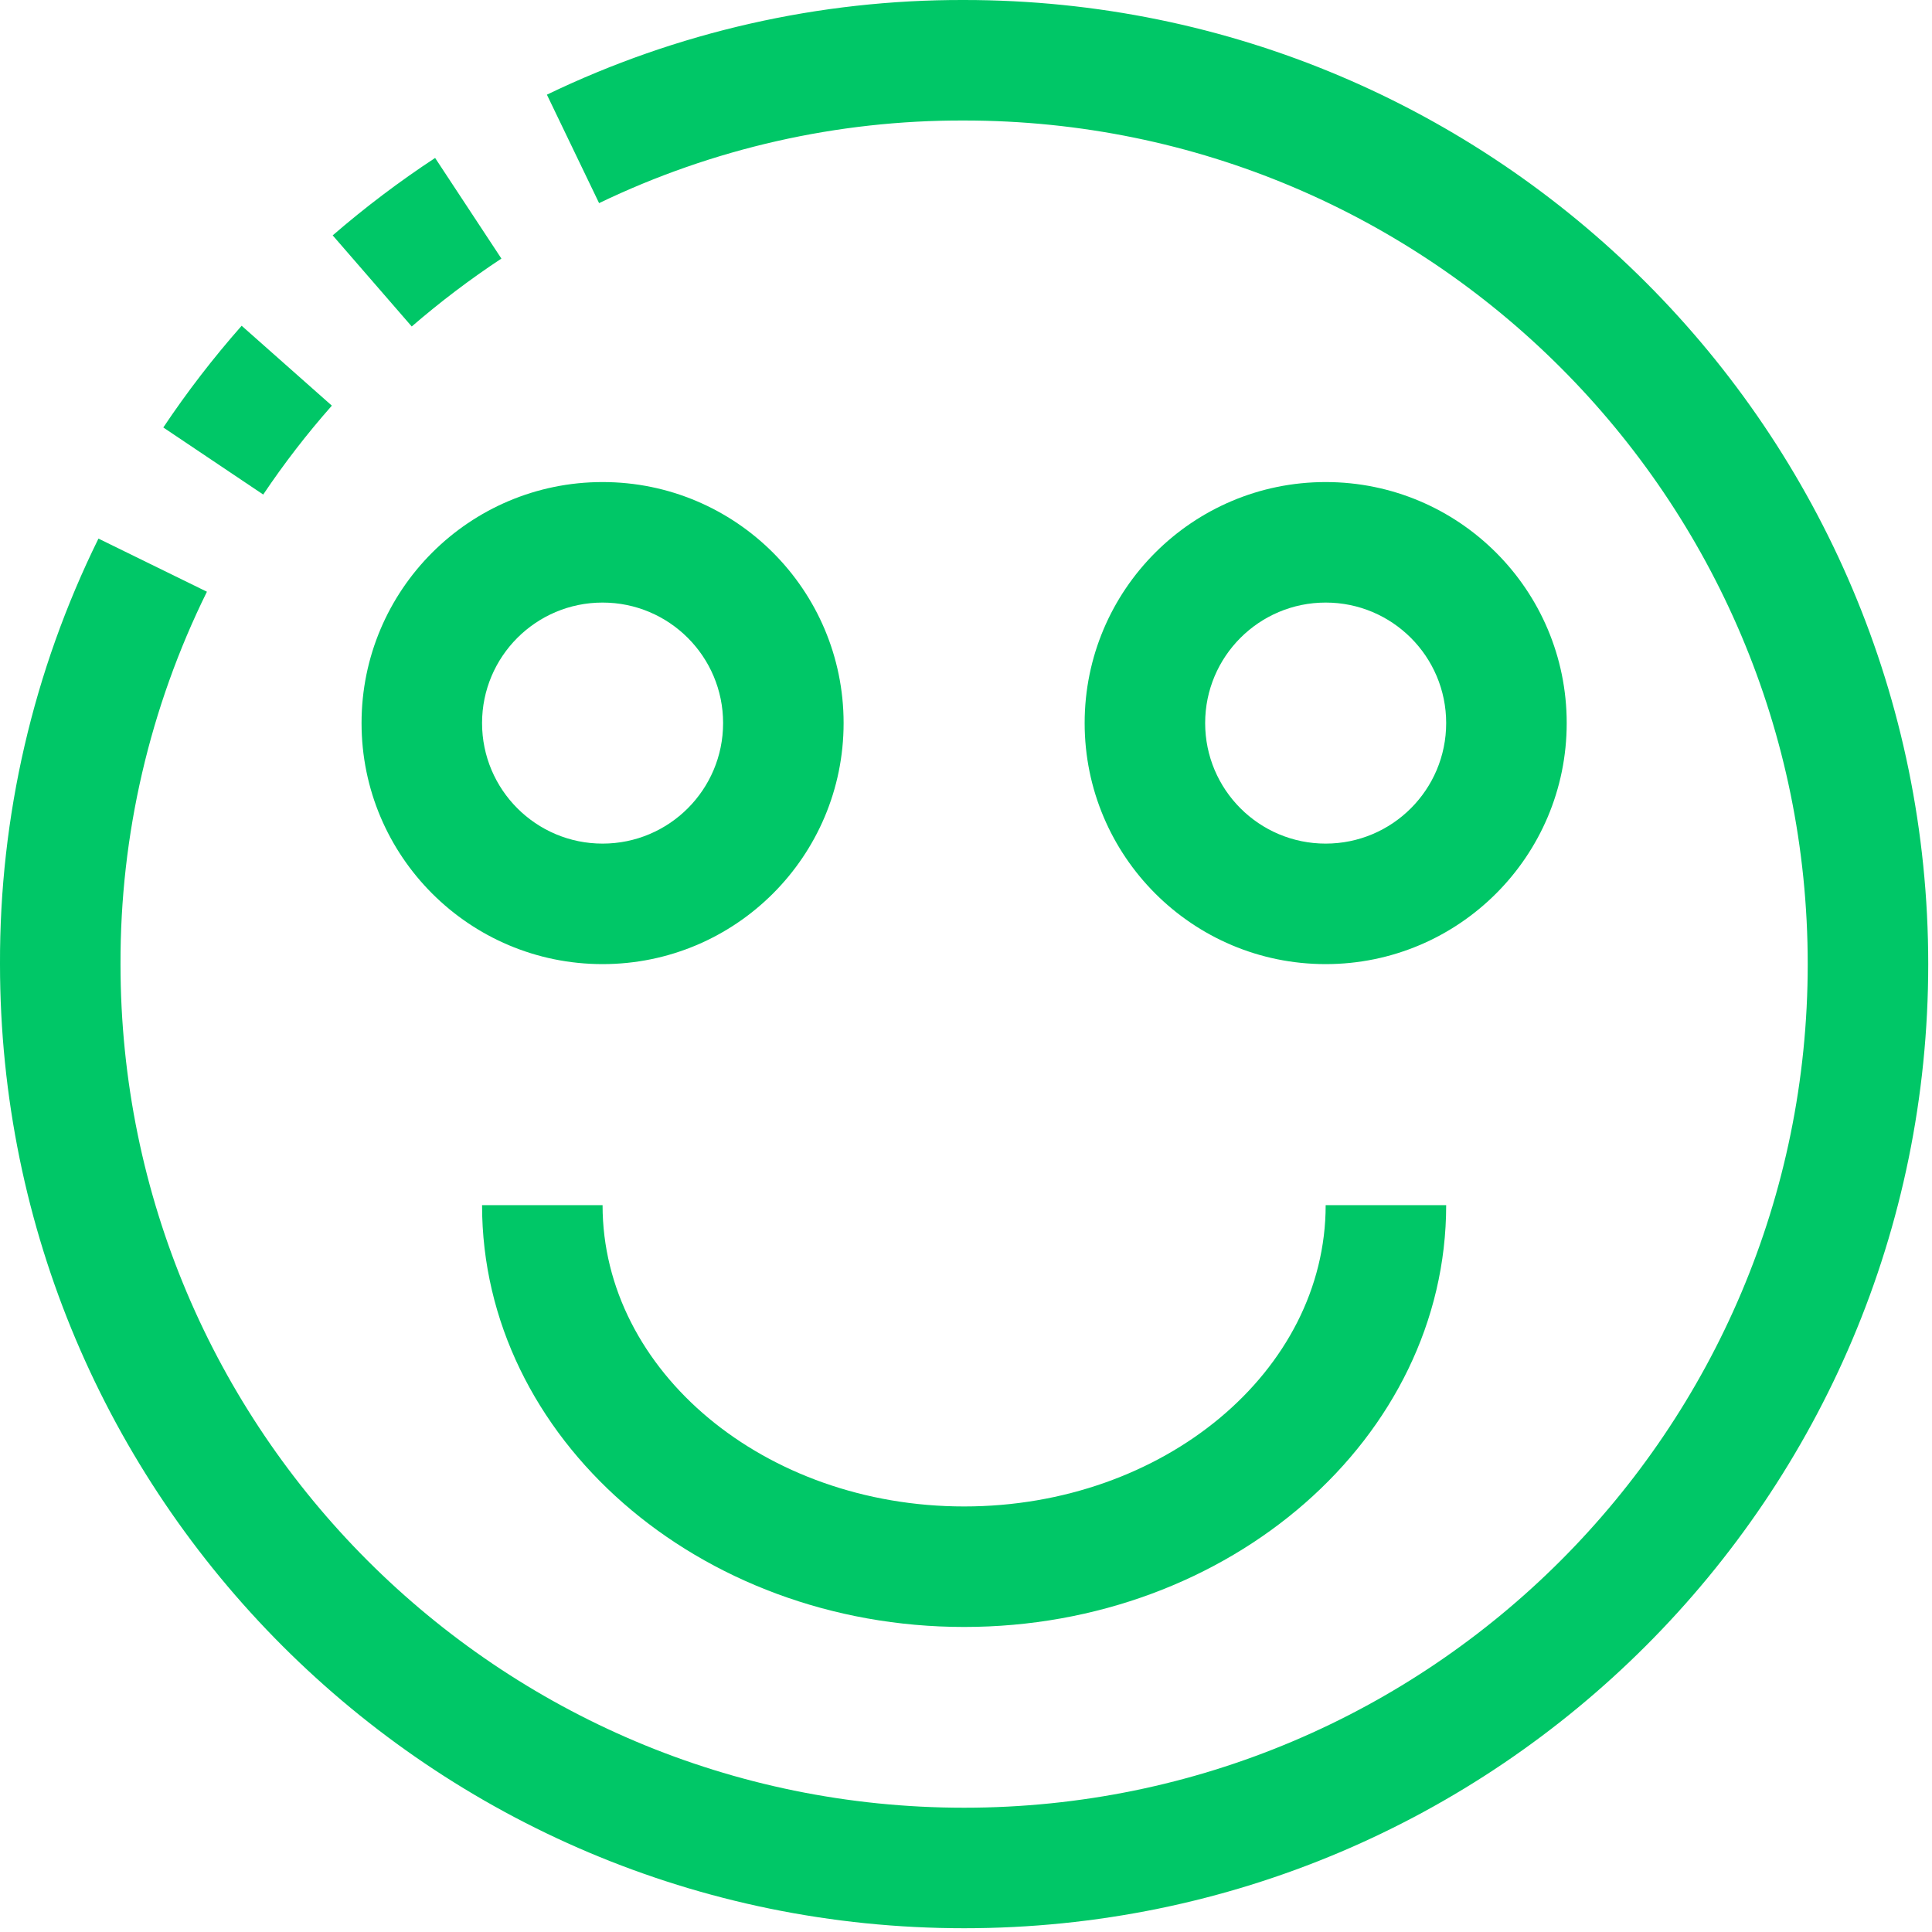 <svg width="80" height="80" viewBox="0 0 80 80" fill="none" xmlns="http://www.w3.org/2000/svg">
<path fill-rule="evenodd" clip-rule="evenodd" d="M39.922 0H39.907C33.931 -0.016 28.029 1.325 22.646 3.92L24.807 8.411C29.517 6.144 34.68 4.974 39.907 4.99H39.922C59.215 4.99 74.854 20.63 74.854 39.922C74.854 59.215 59.215 74.854 39.922 74.854C20.63 74.854 4.99 59.215 4.99 39.922C4.975 34.575 6.2 29.297 8.568 24.502L4.077 22.302C1.375 27.781 -0.021 33.812 0 39.922C0 61.971 17.874 79.844 39.922 79.844C61.971 79.844 79.844 61.971 79.844 39.922C79.844 17.874 61.971 0 39.922 0Z" fill="#00C767"/>
<path fill-rule="evenodd" clip-rule="evenodd" d="M20.762 10.707L18.017 6.54C16.535 7.515 15.118 8.586 13.776 9.746L17.049 13.519C18.225 12.503 19.465 11.563 20.762 10.707Z" fill="#00C767"/>
<path fill-rule="evenodd" clip-rule="evenodd" d="M13.741 16.797L10.006 13.489C8.832 14.819 7.748 16.226 6.762 17.701L10.899 20.478C11.764 19.189 12.713 17.96 13.741 16.797Z" fill="#00C767"/>
<path fill-rule="evenodd" clip-rule="evenodd" d="M24.951 49.903H19.961C19.961 59.532 28.916 67.369 39.922 67.369C50.928 67.369 59.883 59.532 59.883 49.903H54.893C54.893 56.782 48.179 62.379 39.922 62.379C31.666 62.379 24.951 56.782 24.951 49.903Z" fill="#00C767"/>
<path fill-rule="evenodd" clip-rule="evenodd" d="M14.971 29.941C14.971 24.429 19.439 19.961 24.951 19.961C30.464 19.961 34.932 24.429 34.932 29.941C34.932 35.453 30.463 39.922 24.951 39.922C19.439 39.922 14.971 35.453 14.971 29.941ZM19.961 29.941C19.961 32.697 22.195 34.932 24.951 34.932C27.708 34.932 29.942 32.697 29.942 29.941C29.942 27.185 27.707 24.951 24.951 24.951C22.195 24.951 19.961 27.185 19.961 29.941Z" fill="#00C767"/>
<path fill-rule="evenodd" clip-rule="evenodd" d="M54.893 19.961C60.405 19.961 64.874 24.429 64.874 29.941C64.874 35.453 60.405 39.922 54.893 39.922C49.381 39.922 44.913 35.453 44.913 29.941C44.913 24.429 49.381 19.961 54.893 19.961ZM54.893 24.951C52.137 24.951 49.903 27.185 49.903 29.941C49.903 32.697 52.137 34.932 54.893 34.932C57.649 34.932 59.883 32.697 59.883 29.941C59.883 27.185 57.649 24.951 54.893 24.951Z" fill="#00C767"/>
</svg>
